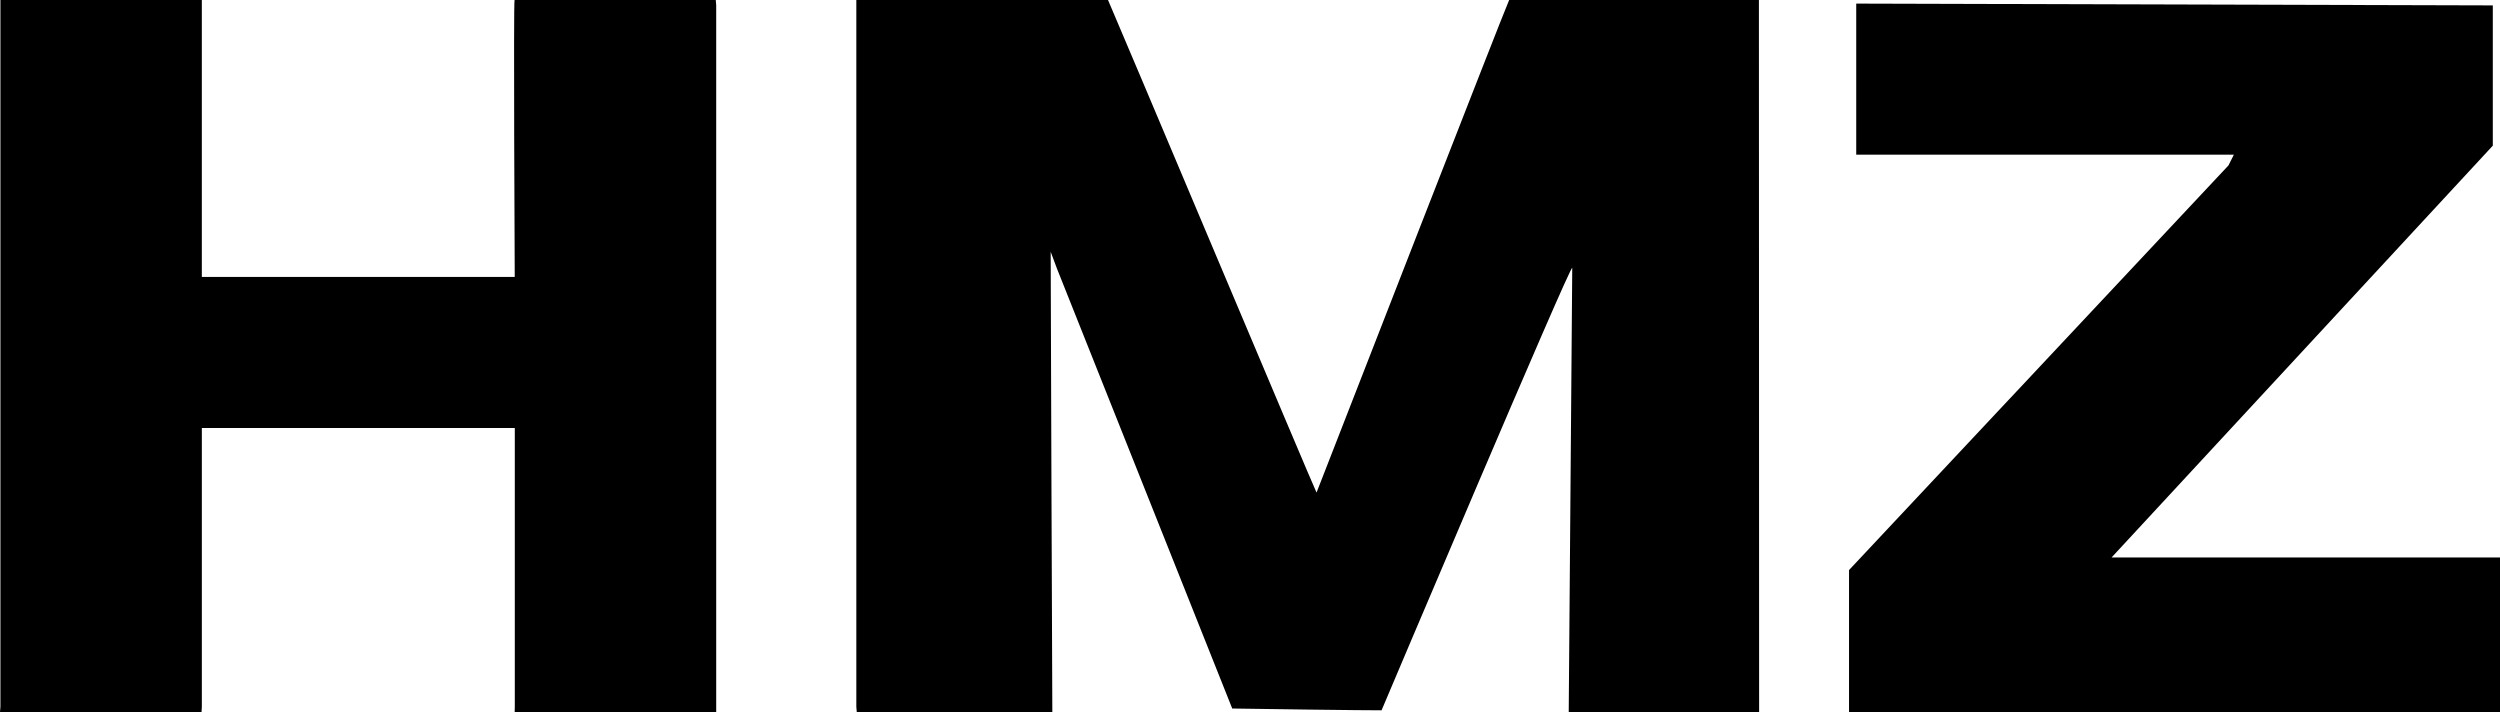 <?xml version="1.0" encoding="UTF-8"?>
<svg id="Calque_2" data-name="Calque 2" xmlns="http://www.w3.org/2000/svg" viewBox="0 0 347.56 99">
  <g id="Calque_1-2" data-name="Calque 1">
    <g>
      <path d="M154.04,0c.46.95,28.92,68.54,28.99,68.48,2.34-5.98,26.1-67.05,26.78-68.48h34.72l.03,99h-26.47s.46-58.61.49-61.75c.01-1.15-26.51,61.5-26.51,61.5-1.6.02-19.07-.21-20.76-.25l-24.36-61.14-.88-2.36c0,6.02.21,59.2.23,64h-27.19l-.06-.75V0h34.98Z"/>
      <path d="M28.06,38.5h43.5s-.19-38.5-.02-38.5h27.97l.06.75v98.25h-28.02l.02-.75v-38.75H28.06v38.75l-.04.75H0l.06-.75V0h28v.75s0,37.75,0,37.75Z"/>
      <polygon points="293.56 77.5 347.56 77.5 347.56 99 257.06 99 257.06 79.25 309.81 23 310.56 21.5 258.06 21.5 258.06 .5 346.56 .75 346.56 20.25 293.56 77.5"/>
    </g>
  </g>
</svg>